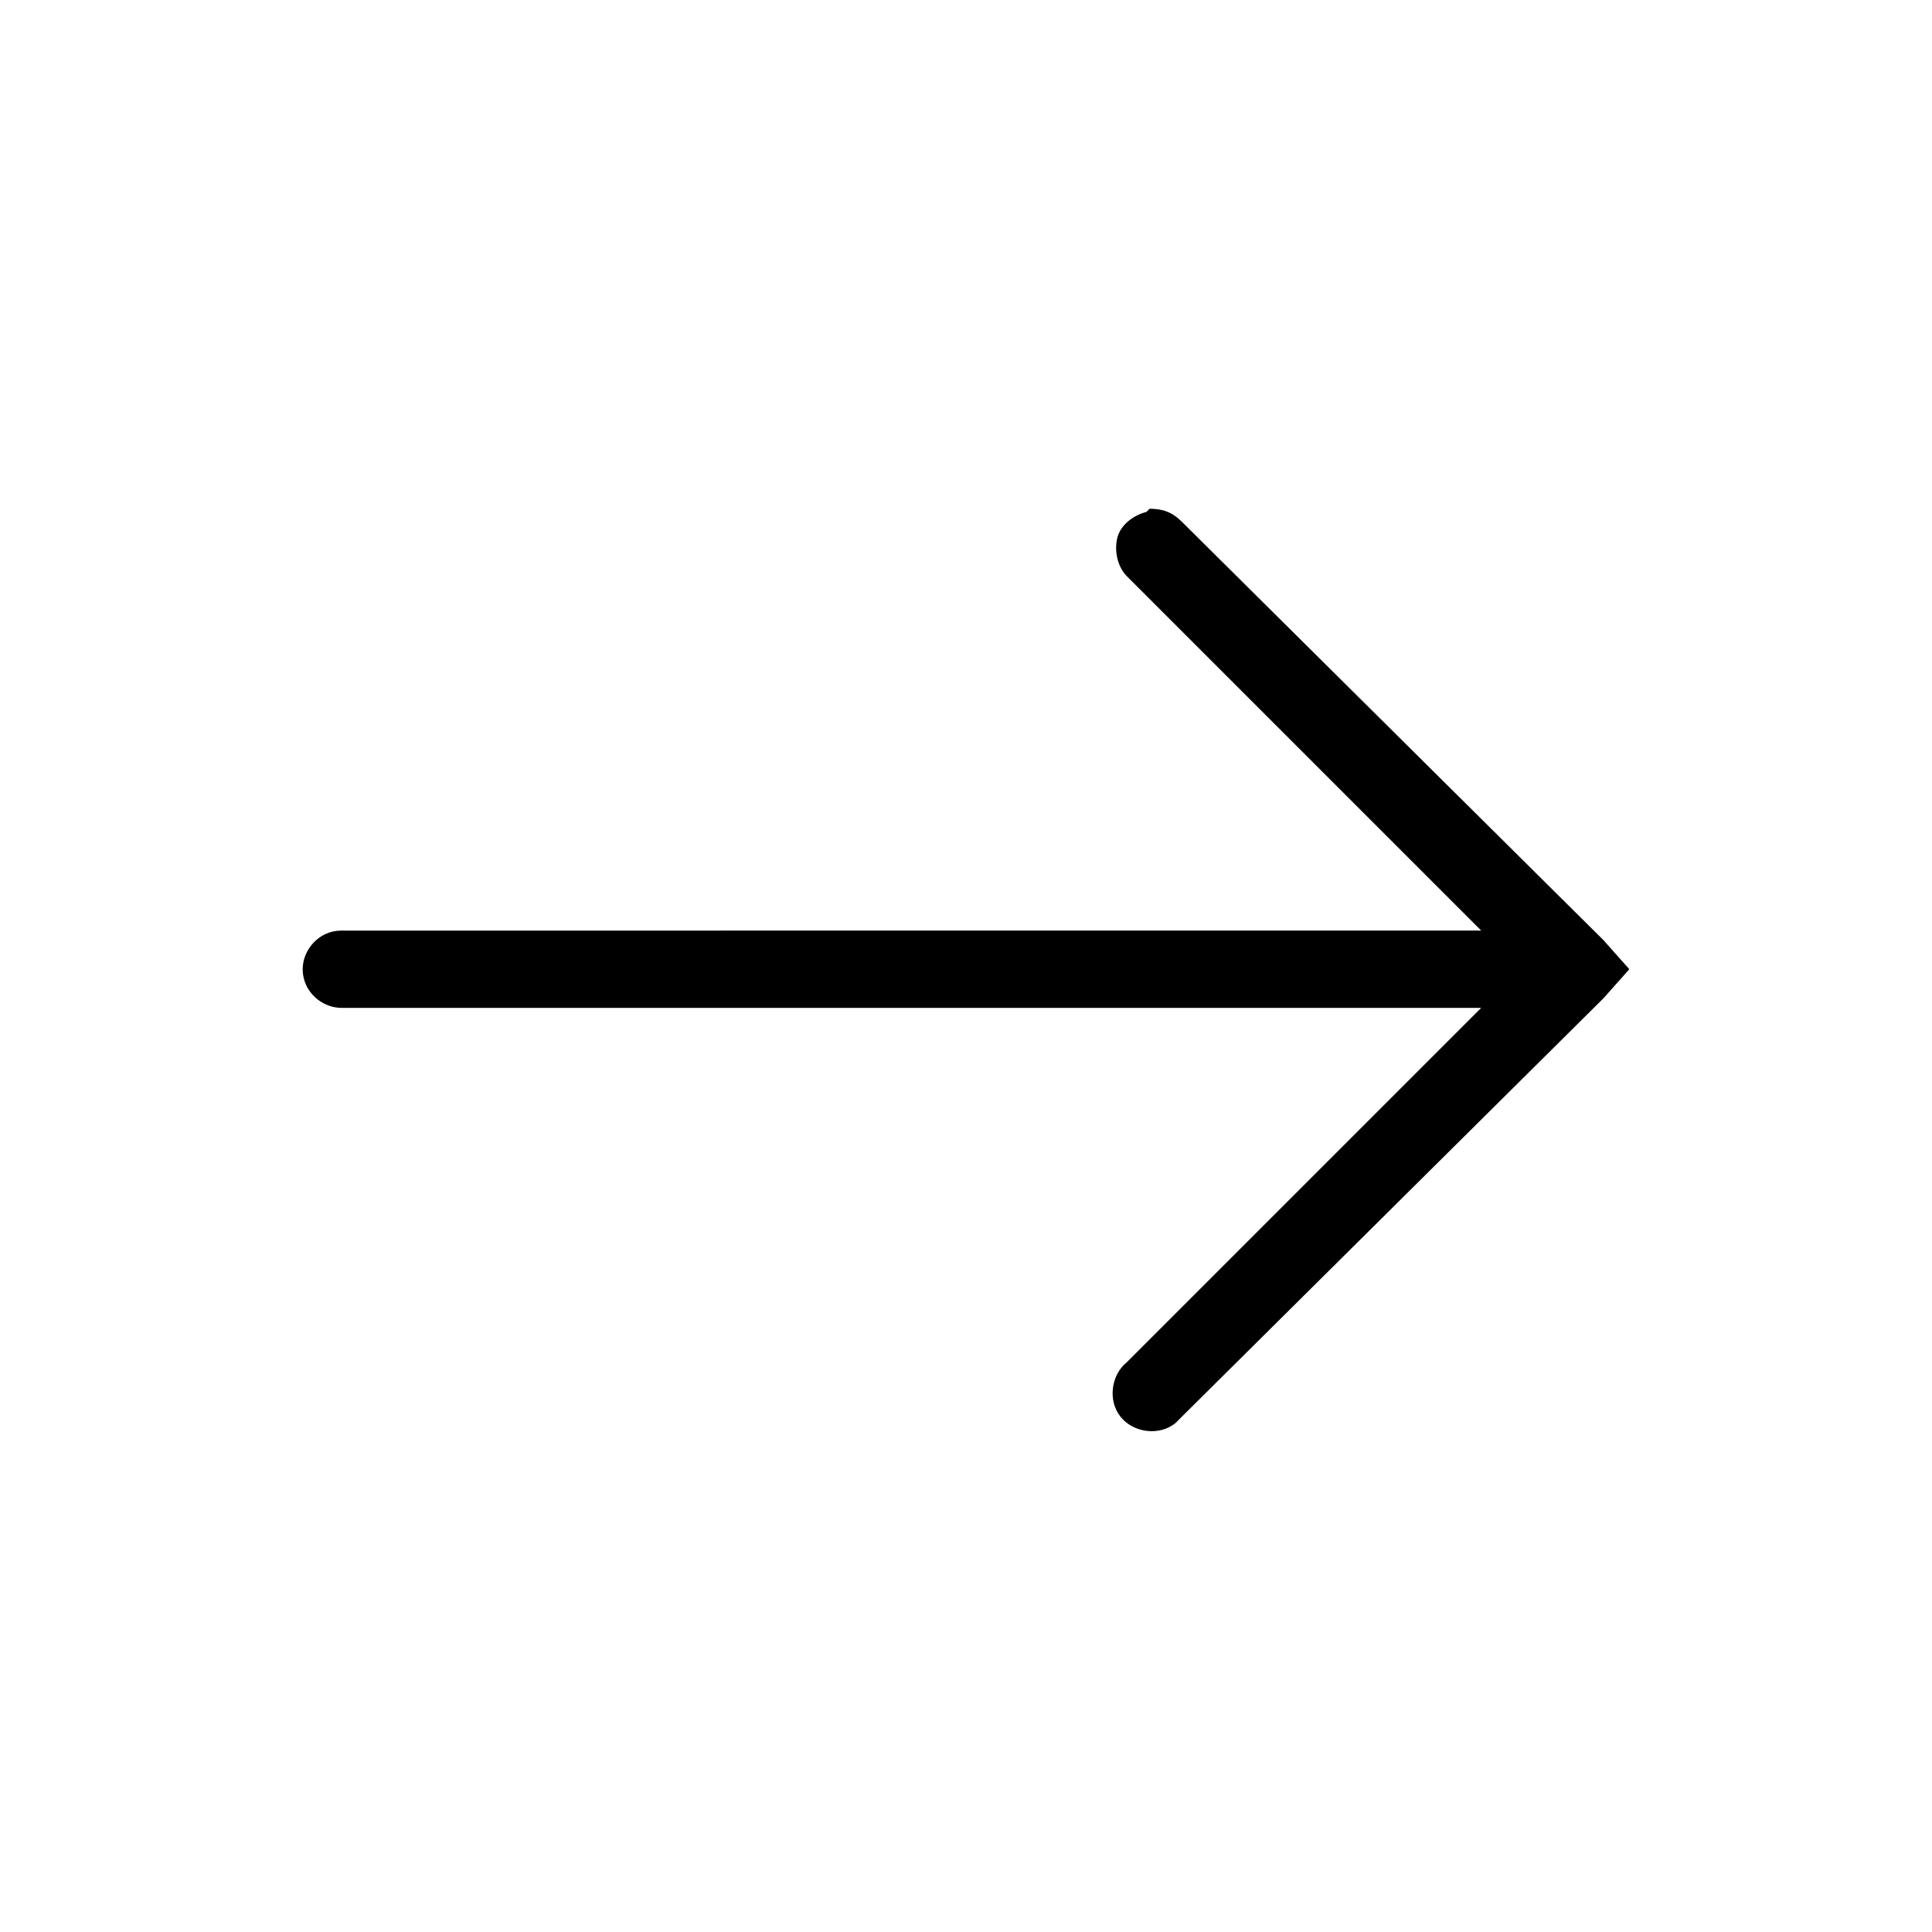<svg xmlns="http://www.w3.org/2000/svg" viewBox="0 0 60 60" style="enable-background:new 0 0 60 60" xml:space="preserve"><path d="M35.6 15.9c-.4.1-.8.4-.9.8-.1.4 0 .9.3 1.2l11 11H10.6c-.7 0-1.2.6-1.2 1.2 0 .7.6 1.2 1.2 1.2H46l-11 11c-.5.4-.6 1.2-.2 1.7.4.5 1.2.6 1.7.2l.2-.2 13.1-13 .8-.9-.8-.9-13.1-13c-.3-.3-.6-.4-1-.4l-.1.1z"/></svg>